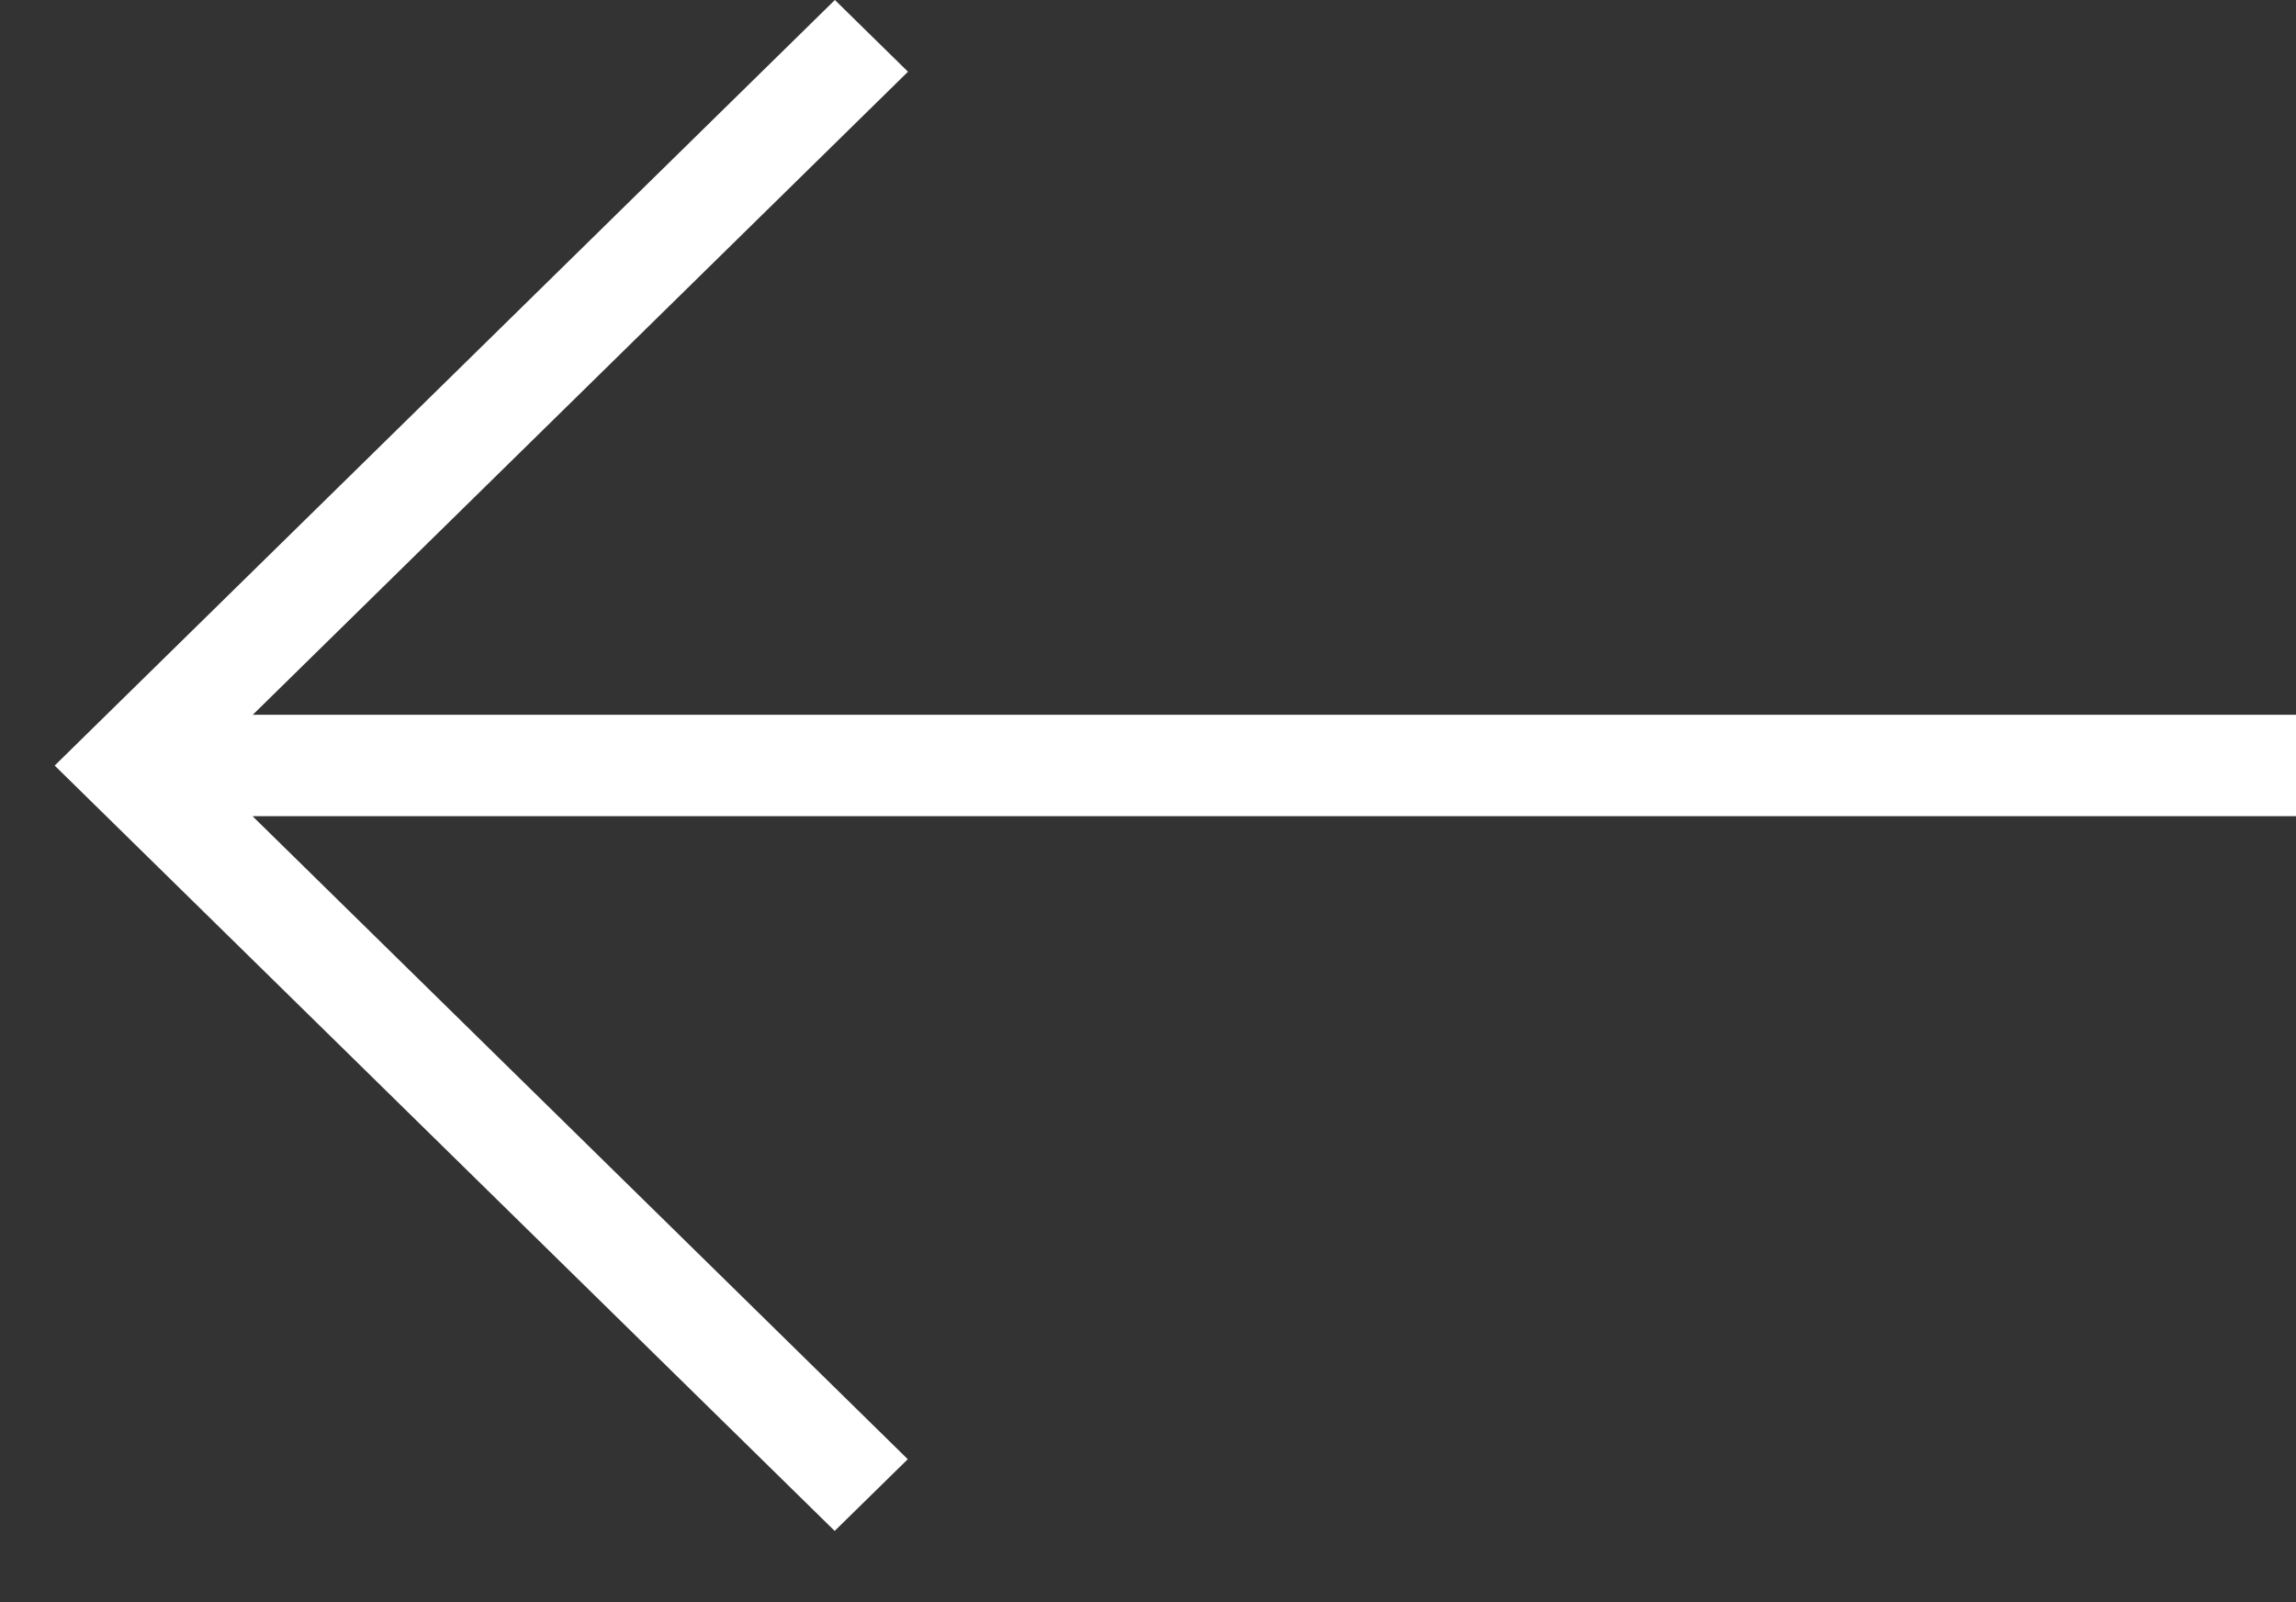 <svg width="43" height="30" viewBox="0 0 43 30" fill="none" xmlns="http://www.w3.org/2000/svg">
<rect x="0" y="0" width="43" height="30" fill="#333333" stroke="none"/>
<path d="M1.024 14.335L15.632 28.666L17.001 27.323L4.73 15.283H43V13.384H4.734L17.005 1.343L15.636 -0L1.028 14.331L1.024 14.335Z" fill="white"/>
</svg>
